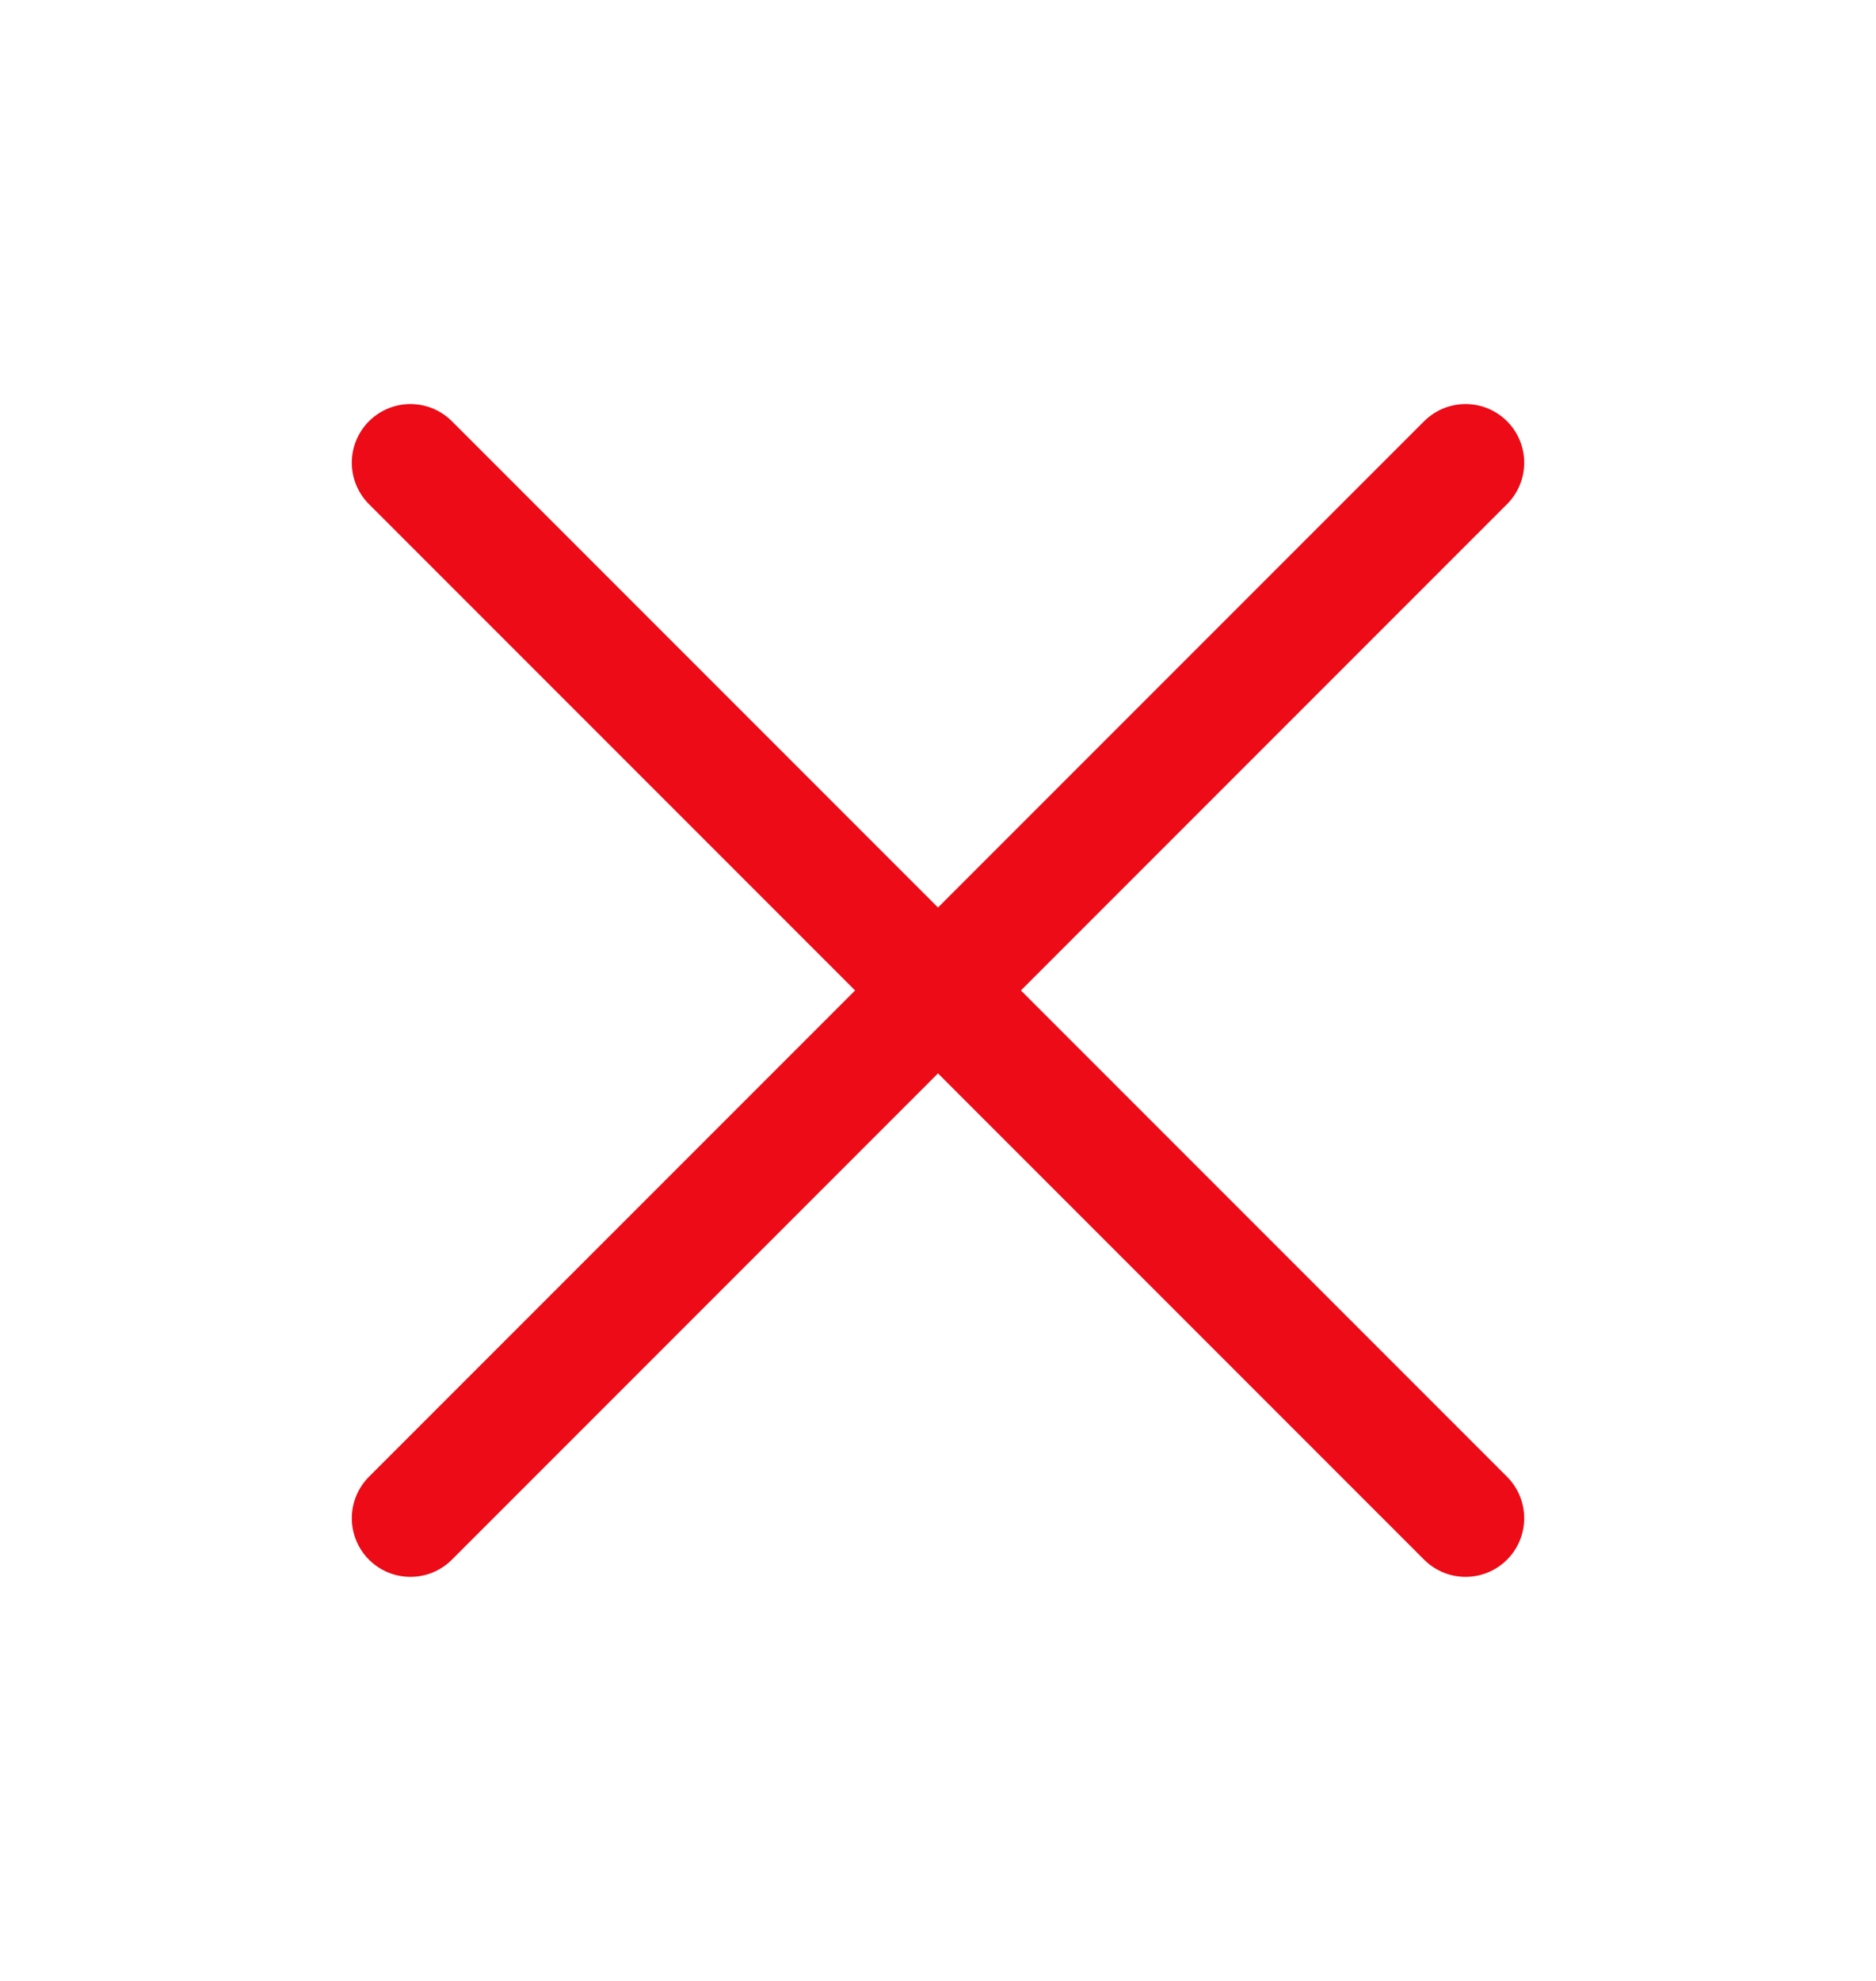 <svg width="18" height="19" viewBox="0 0 18 19" fill="none" xmlns="http://www.w3.org/2000/svg">
<path d="M14.062 4.438L3.938 14.562" stroke="#EC0B16" stroke-width="1.125" stroke-linecap="round" stroke-linejoin="round"/>
<path d="M14.062 14.562L3.938 4.438" stroke="#EC0B16" stroke-width="1.125" stroke-linecap="round" stroke-linejoin="round"/>
</svg>
